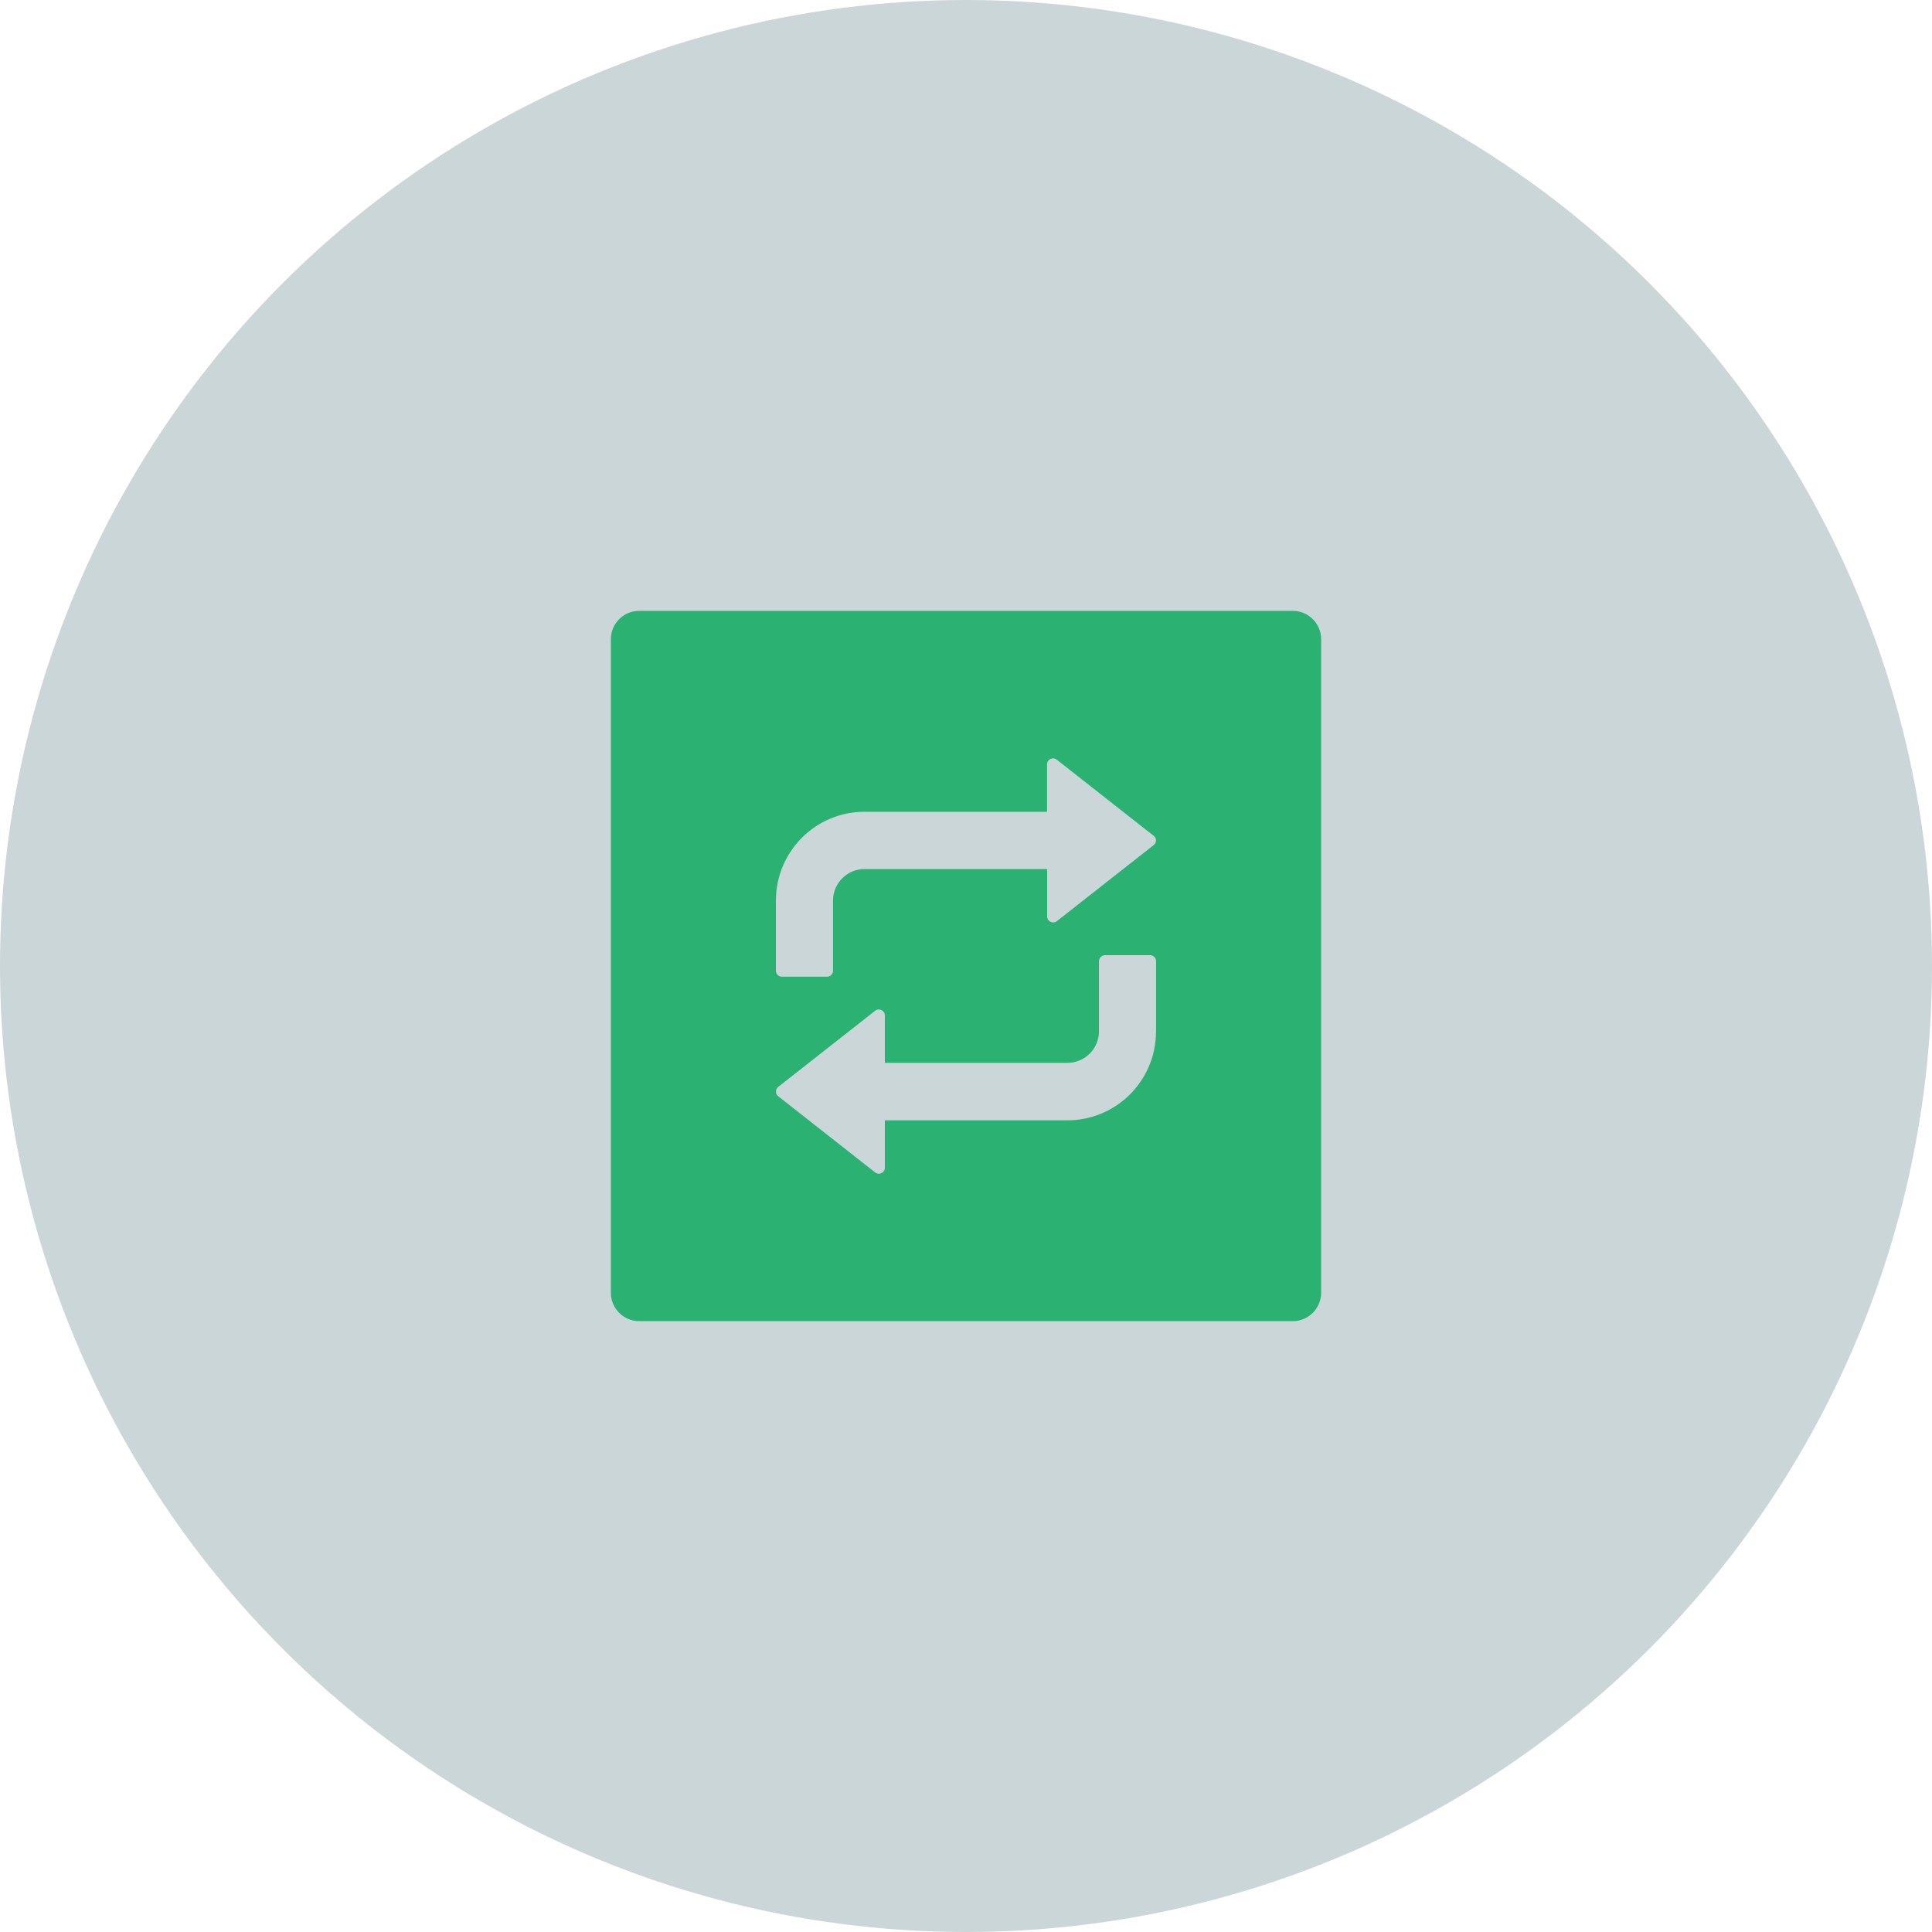 <svg width="68" height="68" viewBox="0 0 68 68" fill="none" xmlns="http://www.w3.org/2000/svg">
<circle cx="34" cy="34" r="34" fill="#CBD6D9"/>
<path d="M45.5 21.5H22.5C21.947 21.5 21.5 21.947 21.5 22.5V45.5C21.5 46.053 21.947 46.5 22.5 46.5H45.5C46.053 46.5 46.5 46.053 46.5 45.5V22.5C46.5 21.947 46.053 21.5 45.5 21.5ZM40.688 36.303C40.688 38.031 39.291 39.431 37.572 39.431H31.144V41.1C31.144 41.278 30.941 41.375 30.803 41.266L27.394 38.587C27.284 38.503 27.284 38.337 27.394 38.253L30.803 35.575C30.941 35.466 31.144 35.566 31.144 35.741V37.409H37.572C38.184 37.409 38.681 36.909 38.681 36.297V33.831C38.681 33.716 38.775 33.619 38.894 33.619H40.478C40.594 33.619 40.691 33.712 40.691 33.831V36.303H40.688ZM40.606 29.744L37.197 32.422C37.059 32.531 36.856 32.431 36.856 32.256V30.587H30.428C29.816 30.587 29.319 31.087 29.319 31.7V34.166C29.319 34.281 29.225 34.378 29.106 34.378H27.522C27.406 34.378 27.309 34.284 27.309 34.166V31.7C27.309 29.972 28.706 28.572 30.425 28.572H36.853V26.903C36.853 26.725 37.056 26.628 37.194 26.738L40.603 29.416C40.716 29.494 40.716 29.659 40.606 29.744Z" fill="#2BB273"/>
</svg>
